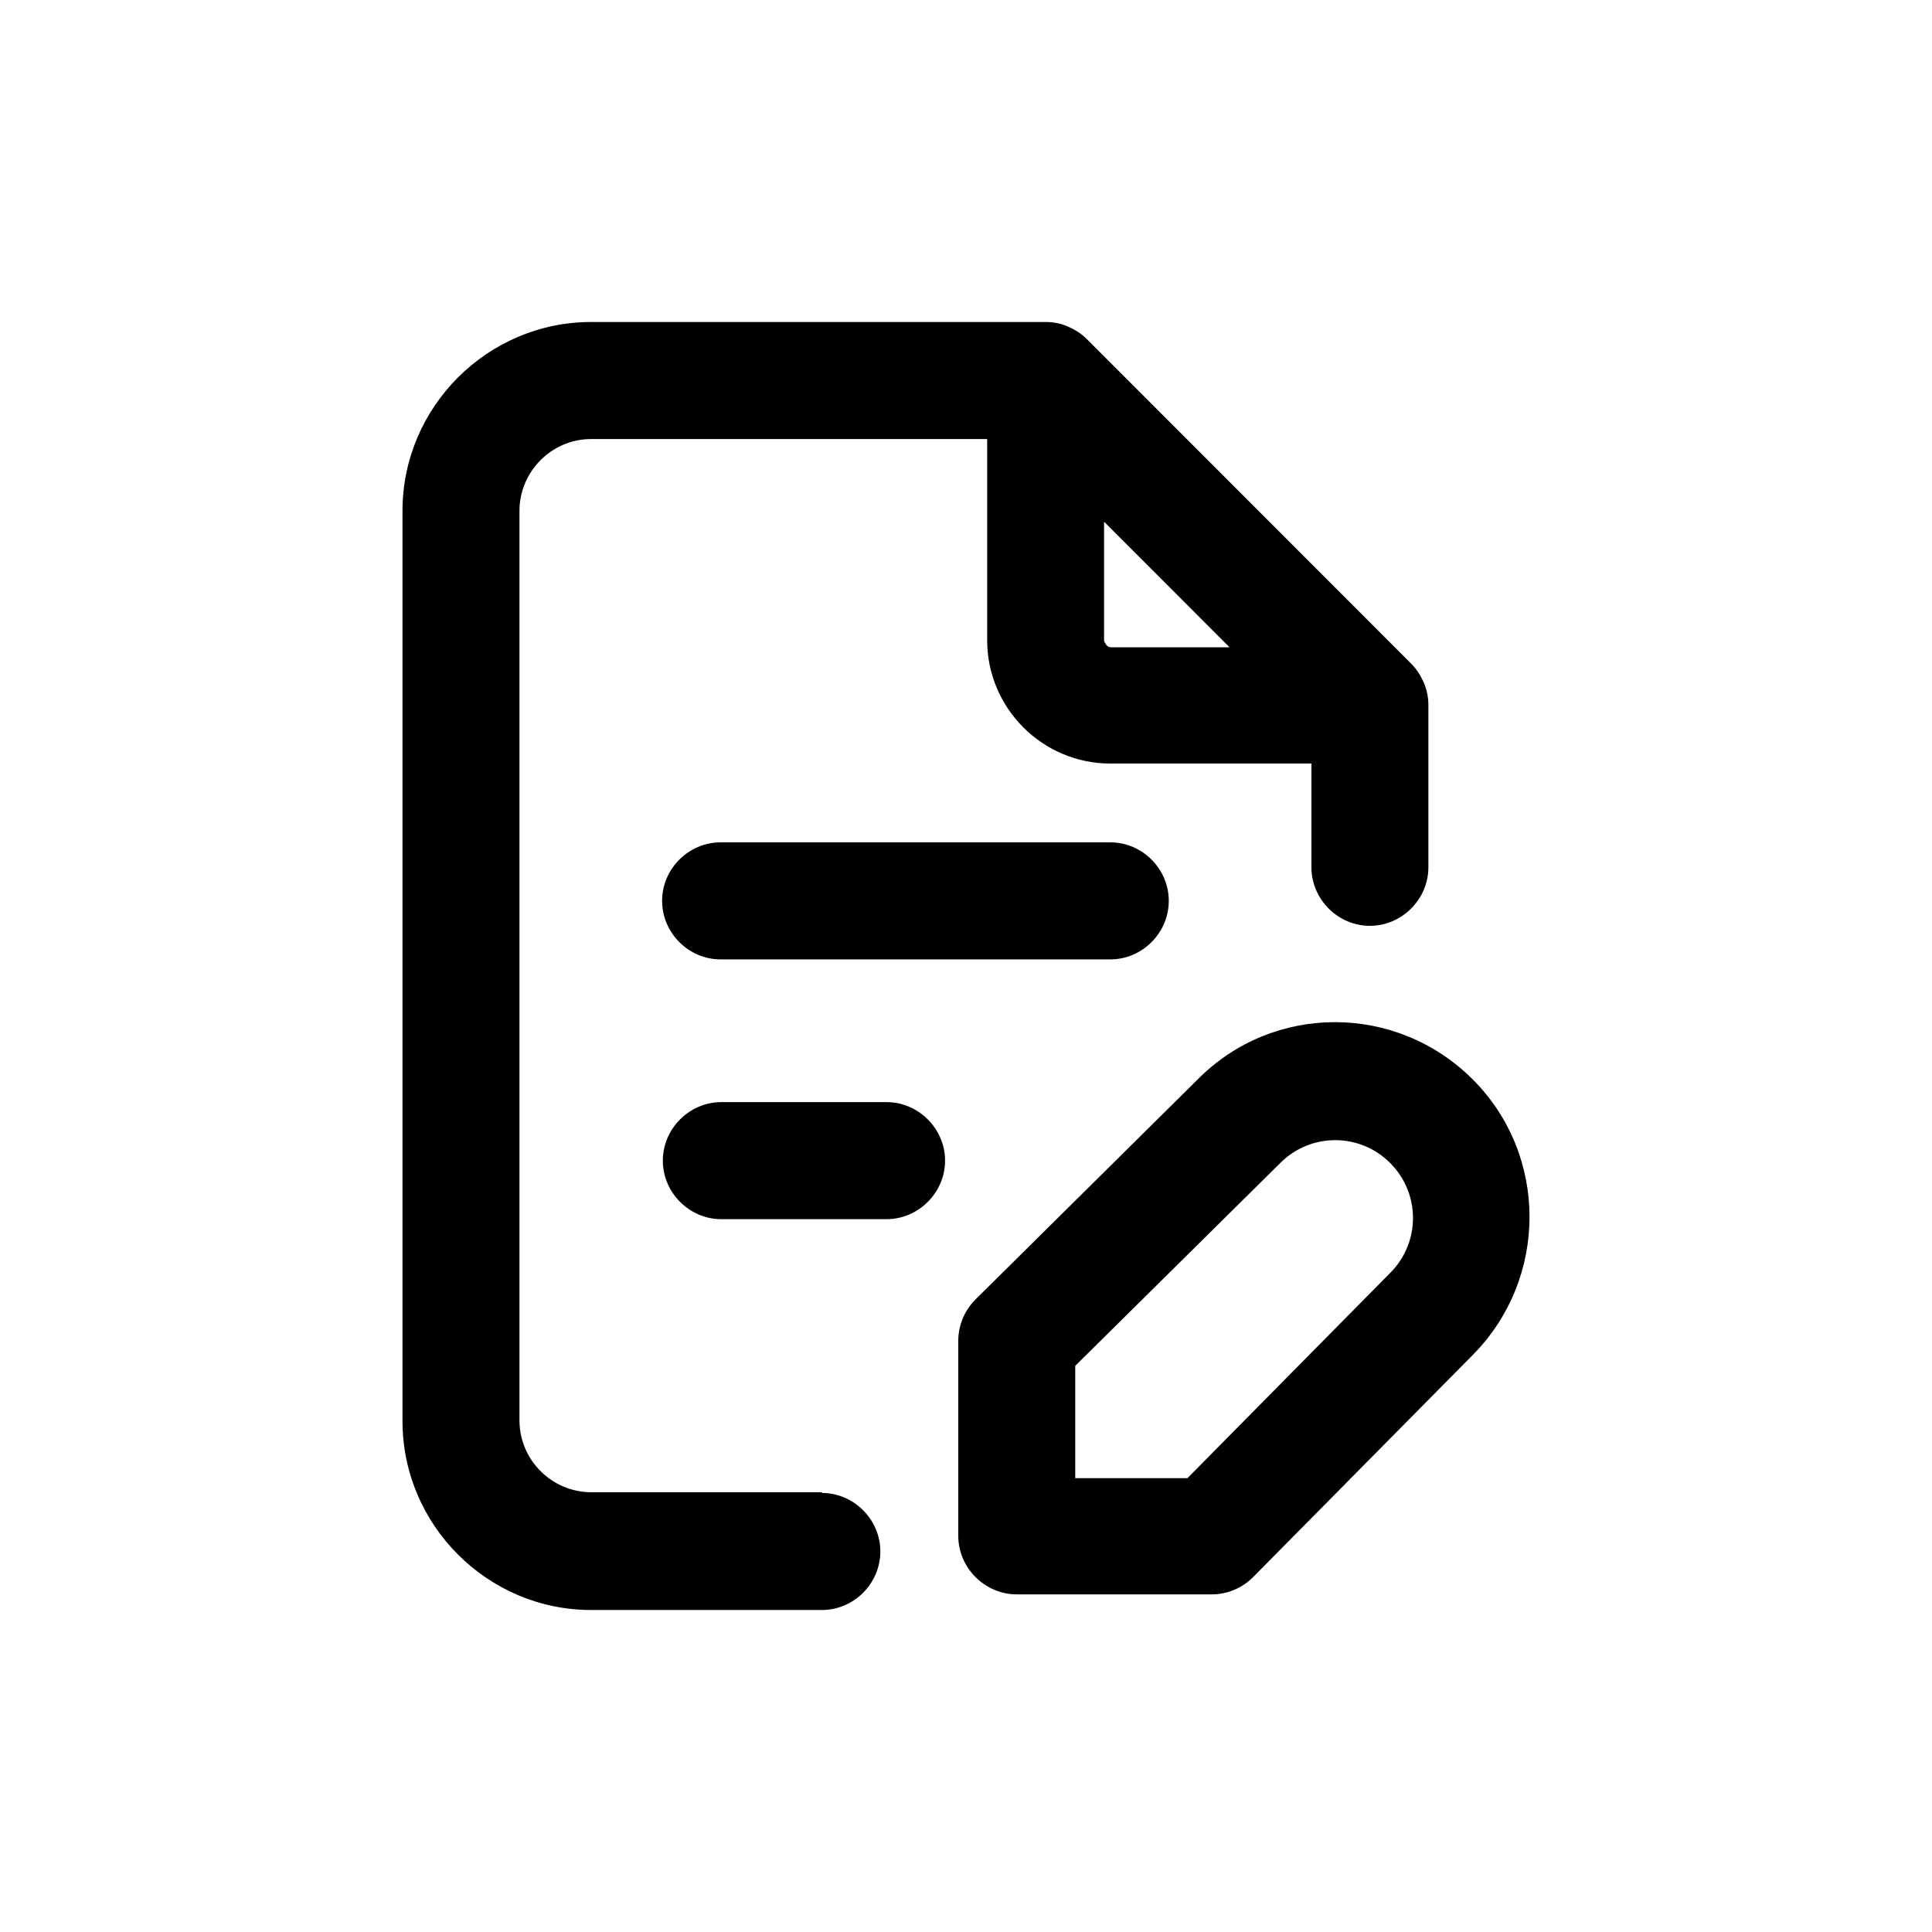 <svg width="24" height="24" viewBox="0 0 24 24" fill="none" xmlns="http://www.w3.org/2000/svg">
<path fill-rule="evenodd" clip-rule="evenodd" d="M7.343 18.537H10.21V18.546C10.607 18.546 10.936 18.876 10.936 19.273C10.936 19.671 10.607 20 10.21 20H7.343C6.056 20 5 18.944 5 17.655V6.345C5 5.056 6.056 4 7.343 4H12.989C13.086 4 13.183 4.019 13.27 4.058C13.357 4.097 13.434 4.145 13.502 4.213L17.531 8.245C17.598 8.313 17.647 8.39 17.686 8.477C17.724 8.565 17.744 8.661 17.744 8.758V10.774C17.744 11.171 17.414 11.501 17.017 11.501C16.62 11.501 16.291 11.171 16.291 10.774V9.485H13.793C12.95 9.485 12.263 8.797 12.263 7.954V5.454H7.343C6.85 5.454 6.453 5.861 6.453 6.345V17.645C6.453 18.139 6.859 18.537 7.343 18.537ZM13.715 7.954C13.715 7.973 13.744 8.012 13.744 8.012C13.764 8.041 13.802 8.041 13.802 8.041H15.274L13.715 6.481V7.954Z" fill="black"/>
<path d="M8.96 13.691H11.013C11.41 13.691 11.74 14.021 11.74 14.418C11.74 14.815 11.41 15.145 11.013 15.145H8.96C8.563 15.145 8.234 14.815 8.234 14.418C8.234 14.021 8.563 13.691 8.96 13.691Z" fill="black"/>
<path d="M8.951 10.464C8.554 10.464 8.225 10.793 8.225 11.191C8.225 11.588 8.554 11.918 8.951 11.918H13.793C14.19 11.918 14.519 11.588 14.519 11.191C14.519 10.793 14.19 10.464 13.793 10.464H8.951Z" fill="black"/>
<path fill-rule="evenodd" clip-rule="evenodd" d="M14.877 13.41C15.816 12.46 17.346 12.46 18.296 13.41C19.235 14.35 19.235 15.881 18.296 16.831L15.565 19.593C15.429 19.729 15.245 19.806 15.052 19.806H12.631C12.234 19.806 11.904 19.477 11.904 19.079V16.657C11.904 16.463 11.982 16.279 12.117 16.143L14.877 13.41ZM14.751 18.362L17.269 15.813C17.647 15.436 17.647 14.825 17.269 14.447C16.891 14.069 16.281 14.069 15.904 14.447L13.357 16.967V18.362H14.751Z" fill="black"/>
</svg>
